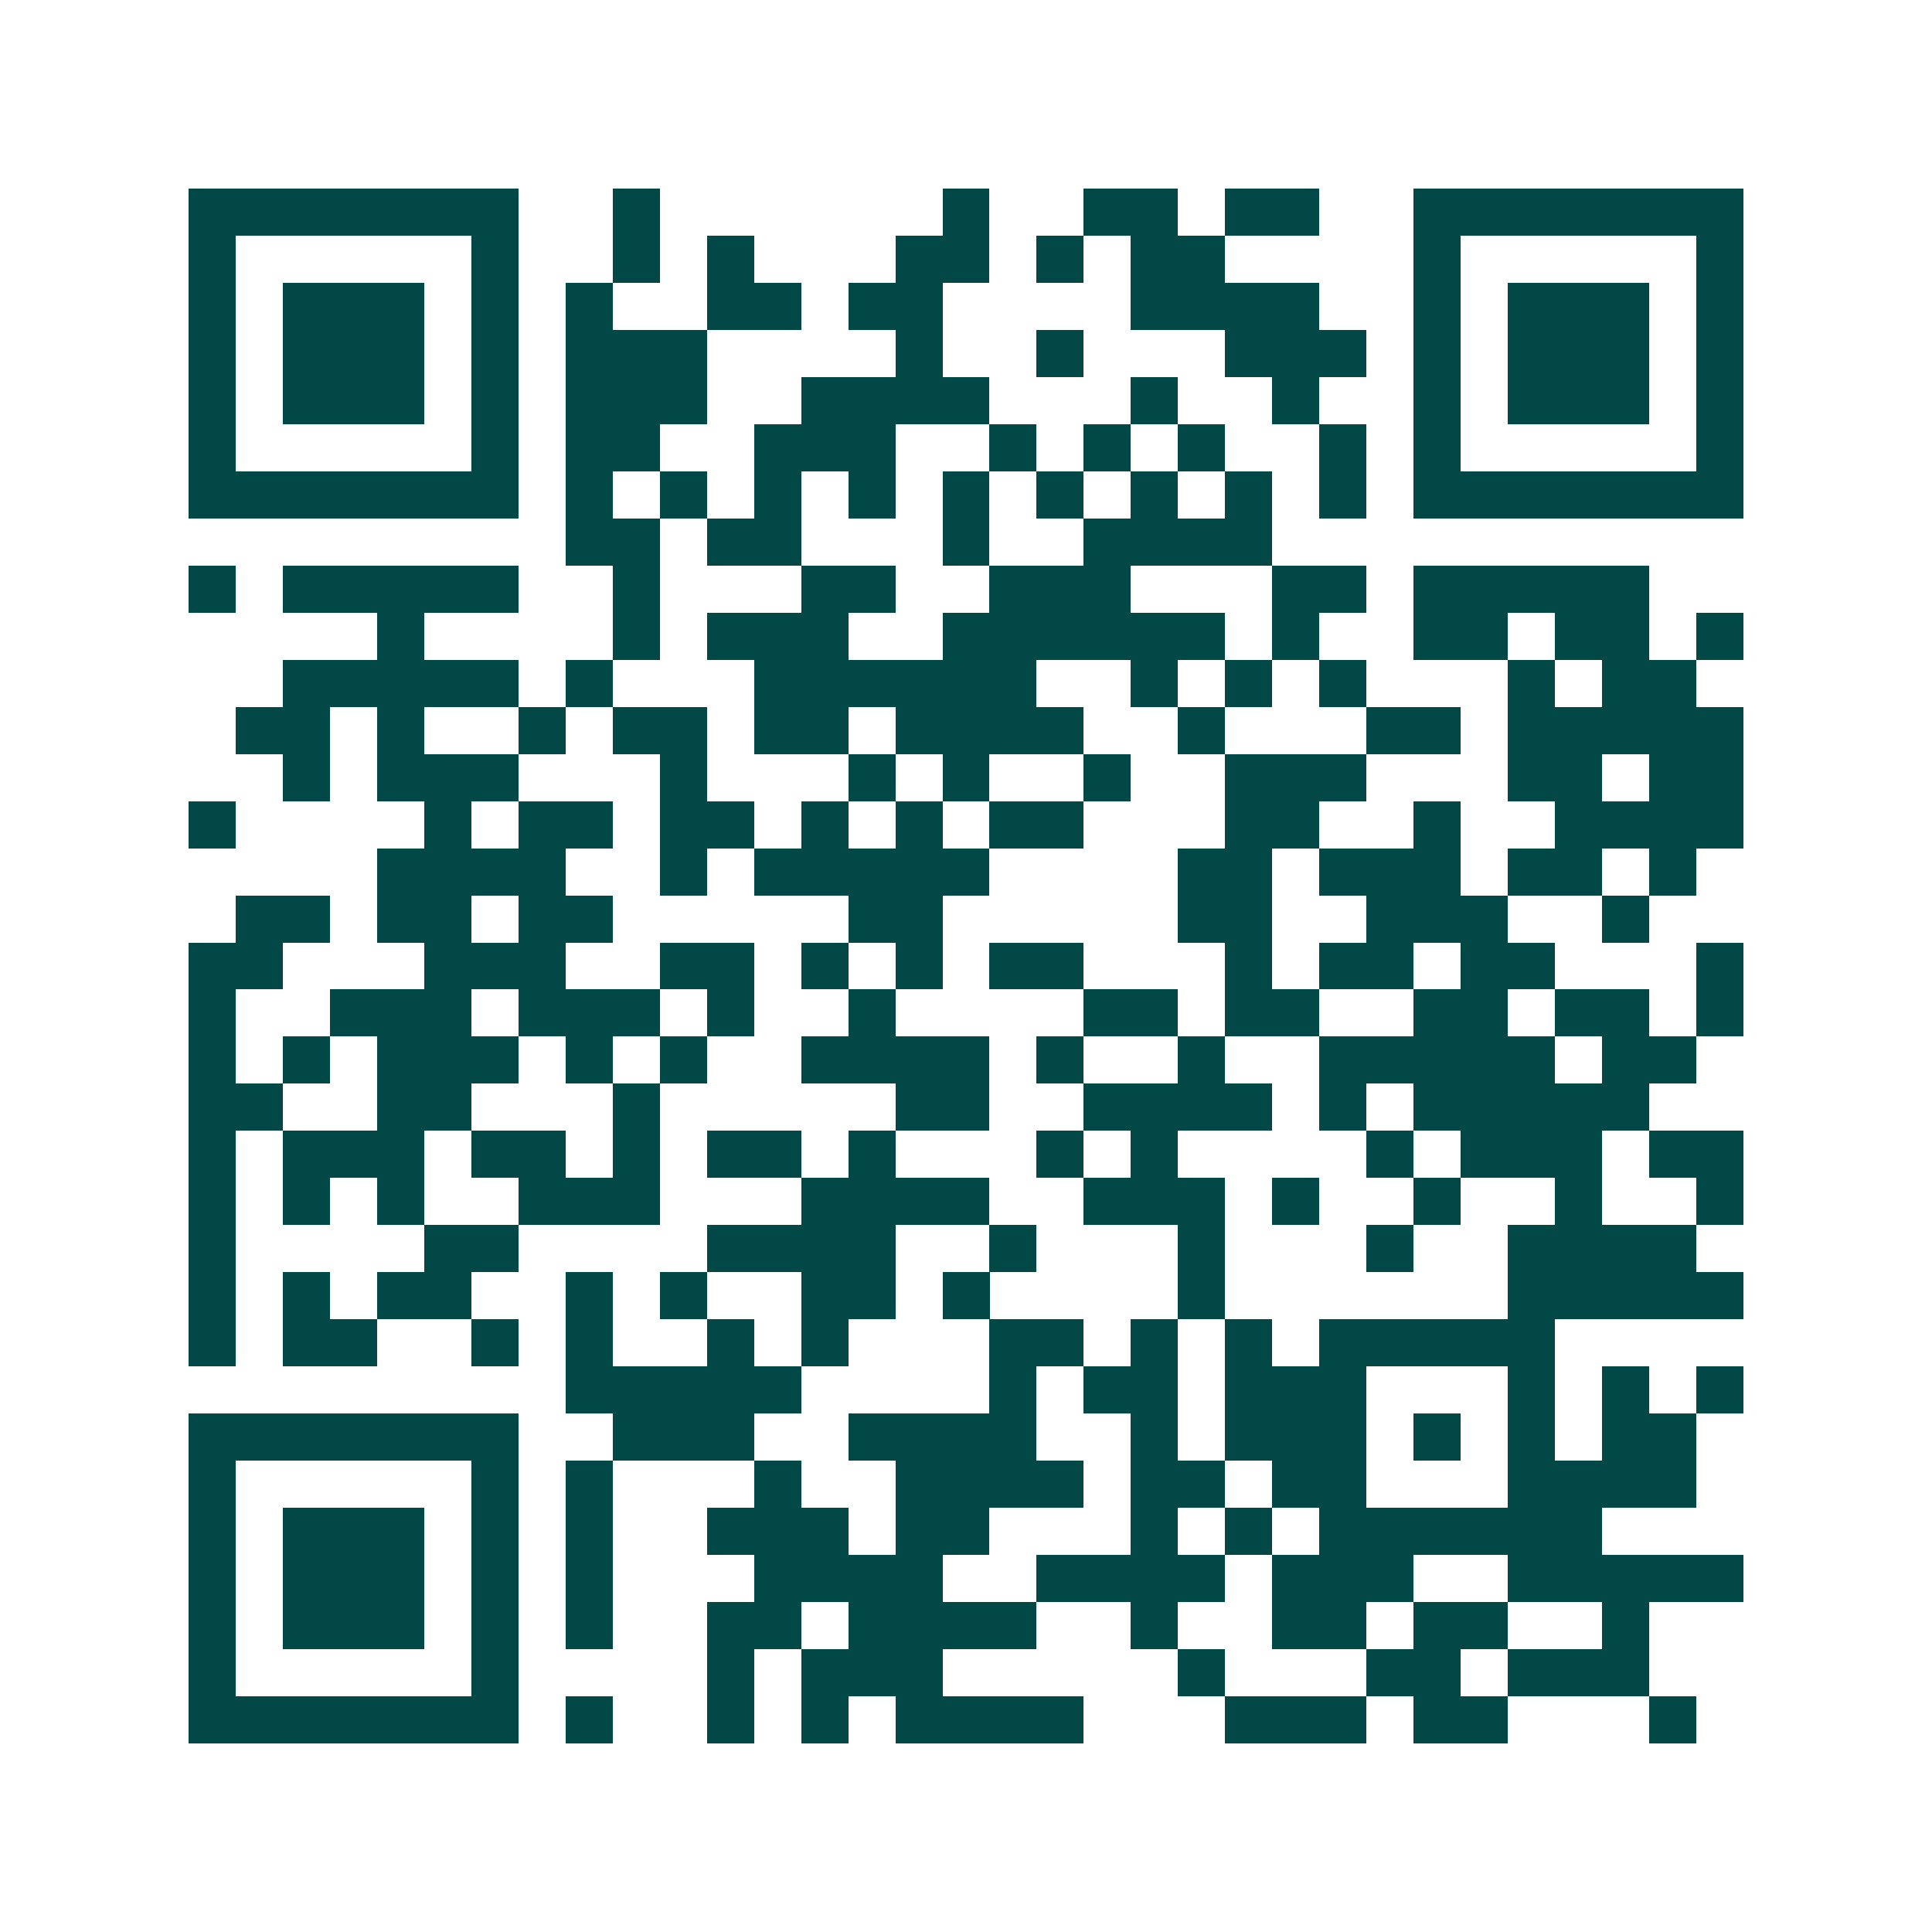 <svg xmlns="http://www.w3.org/2000/svg" width="200" height="200" viewBox="0 0 41 41" shape-rendering="crispEdges"><path fill="#ffffff" d="M0 0h41v41H0z"/><path stroke="#014847" d="M4 4.5h7m2 0h1m6 0h1m2 0h2m1 0h2m2 0h7M4 5.5h1m5 0h1m2 0h1m1 0h1m3 0h2m1 0h1m1 0h2m4 0h1m5 0h1M4 6.5h1m1 0h3m1 0h1m1 0h1m2 0h2m1 0h2m4 0h4m2 0h1m1 0h3m1 0h1M4 7.5h1m1 0h3m1 0h1m1 0h3m4 0h1m2 0h1m3 0h3m1 0h1m1 0h3m1 0h1M4 8.5h1m1 0h3m1 0h1m1 0h3m2 0h4m3 0h1m2 0h1m2 0h1m1 0h3m1 0h1M4 9.5h1m5 0h1m1 0h2m2 0h3m2 0h1m1 0h1m1 0h1m2 0h1m1 0h1m5 0h1M4 10.5h7m1 0h1m1 0h1m1 0h1m1 0h1m1 0h1m1 0h1m1 0h1m1 0h1m1 0h1m1 0h7M12 11.5h2m1 0h2m3 0h1m2 0h4M4 12.5h1m1 0h5m2 0h1m3 0h2m2 0h3m3 0h2m1 0h5M8 13.5h1m4 0h1m1 0h3m2 0h6m1 0h1m2 0h2m1 0h2m1 0h1M6 14.5h5m1 0h1m3 0h6m2 0h1m1 0h1m1 0h1m3 0h1m1 0h2M5 15.5h2m1 0h1m2 0h1m1 0h2m1 0h2m1 0h4m2 0h1m3 0h2m1 0h5M6 16.5h1m1 0h3m3 0h1m3 0h1m1 0h1m2 0h1m2 0h3m3 0h2m1 0h2M4 17.5h1m4 0h1m1 0h2m1 0h2m1 0h1m1 0h1m1 0h2m3 0h2m2 0h1m2 0h4M8 18.5h4m2 0h1m1 0h5m4 0h2m1 0h3m1 0h2m1 0h1M5 19.5h2m1 0h2m1 0h2m5 0h2m5 0h2m2 0h3m2 0h1M4 20.5h2m3 0h3m2 0h2m1 0h1m1 0h1m1 0h2m3 0h1m1 0h2m1 0h2m3 0h1M4 21.5h1m2 0h3m1 0h3m1 0h1m2 0h1m4 0h2m1 0h2m2 0h2m1 0h2m1 0h1M4 22.5h1m1 0h1m1 0h3m1 0h1m1 0h1m2 0h4m1 0h1m2 0h1m2 0h5m1 0h2M4 23.5h2m2 0h2m3 0h1m5 0h2m2 0h4m1 0h1m1 0h5M4 24.5h1m1 0h3m1 0h2m1 0h1m1 0h2m1 0h1m3 0h1m1 0h1m4 0h1m1 0h3m1 0h2M4 25.5h1m1 0h1m1 0h1m2 0h3m3 0h4m2 0h3m1 0h1m2 0h1m2 0h1m2 0h1M4 26.5h1m4 0h2m4 0h4m2 0h1m3 0h1m3 0h1m2 0h4M4 27.5h1m1 0h1m1 0h2m2 0h1m1 0h1m2 0h2m1 0h1m4 0h1m6 0h5M4 28.5h1m1 0h2m2 0h1m1 0h1m2 0h1m1 0h1m3 0h2m1 0h1m1 0h1m1 0h5M12 29.5h5m4 0h1m1 0h2m1 0h3m3 0h1m1 0h1m1 0h1M4 30.5h7m2 0h3m2 0h4m2 0h1m1 0h3m1 0h1m1 0h1m1 0h2M4 31.5h1m5 0h1m1 0h1m3 0h1m2 0h4m1 0h2m1 0h2m3 0h4M4 32.5h1m1 0h3m1 0h1m1 0h1m2 0h3m1 0h2m3 0h1m1 0h1m1 0h6M4 33.5h1m1 0h3m1 0h1m1 0h1m3 0h4m2 0h4m1 0h3m2 0h5M4 34.5h1m1 0h3m1 0h1m1 0h1m2 0h2m1 0h4m2 0h1m2 0h2m1 0h2m2 0h1M4 35.5h1m5 0h1m4 0h1m1 0h3m5 0h1m3 0h2m1 0h3M4 36.5h7m1 0h1m2 0h1m1 0h1m1 0h4m3 0h3m1 0h2m3 0h1"/></svg>
